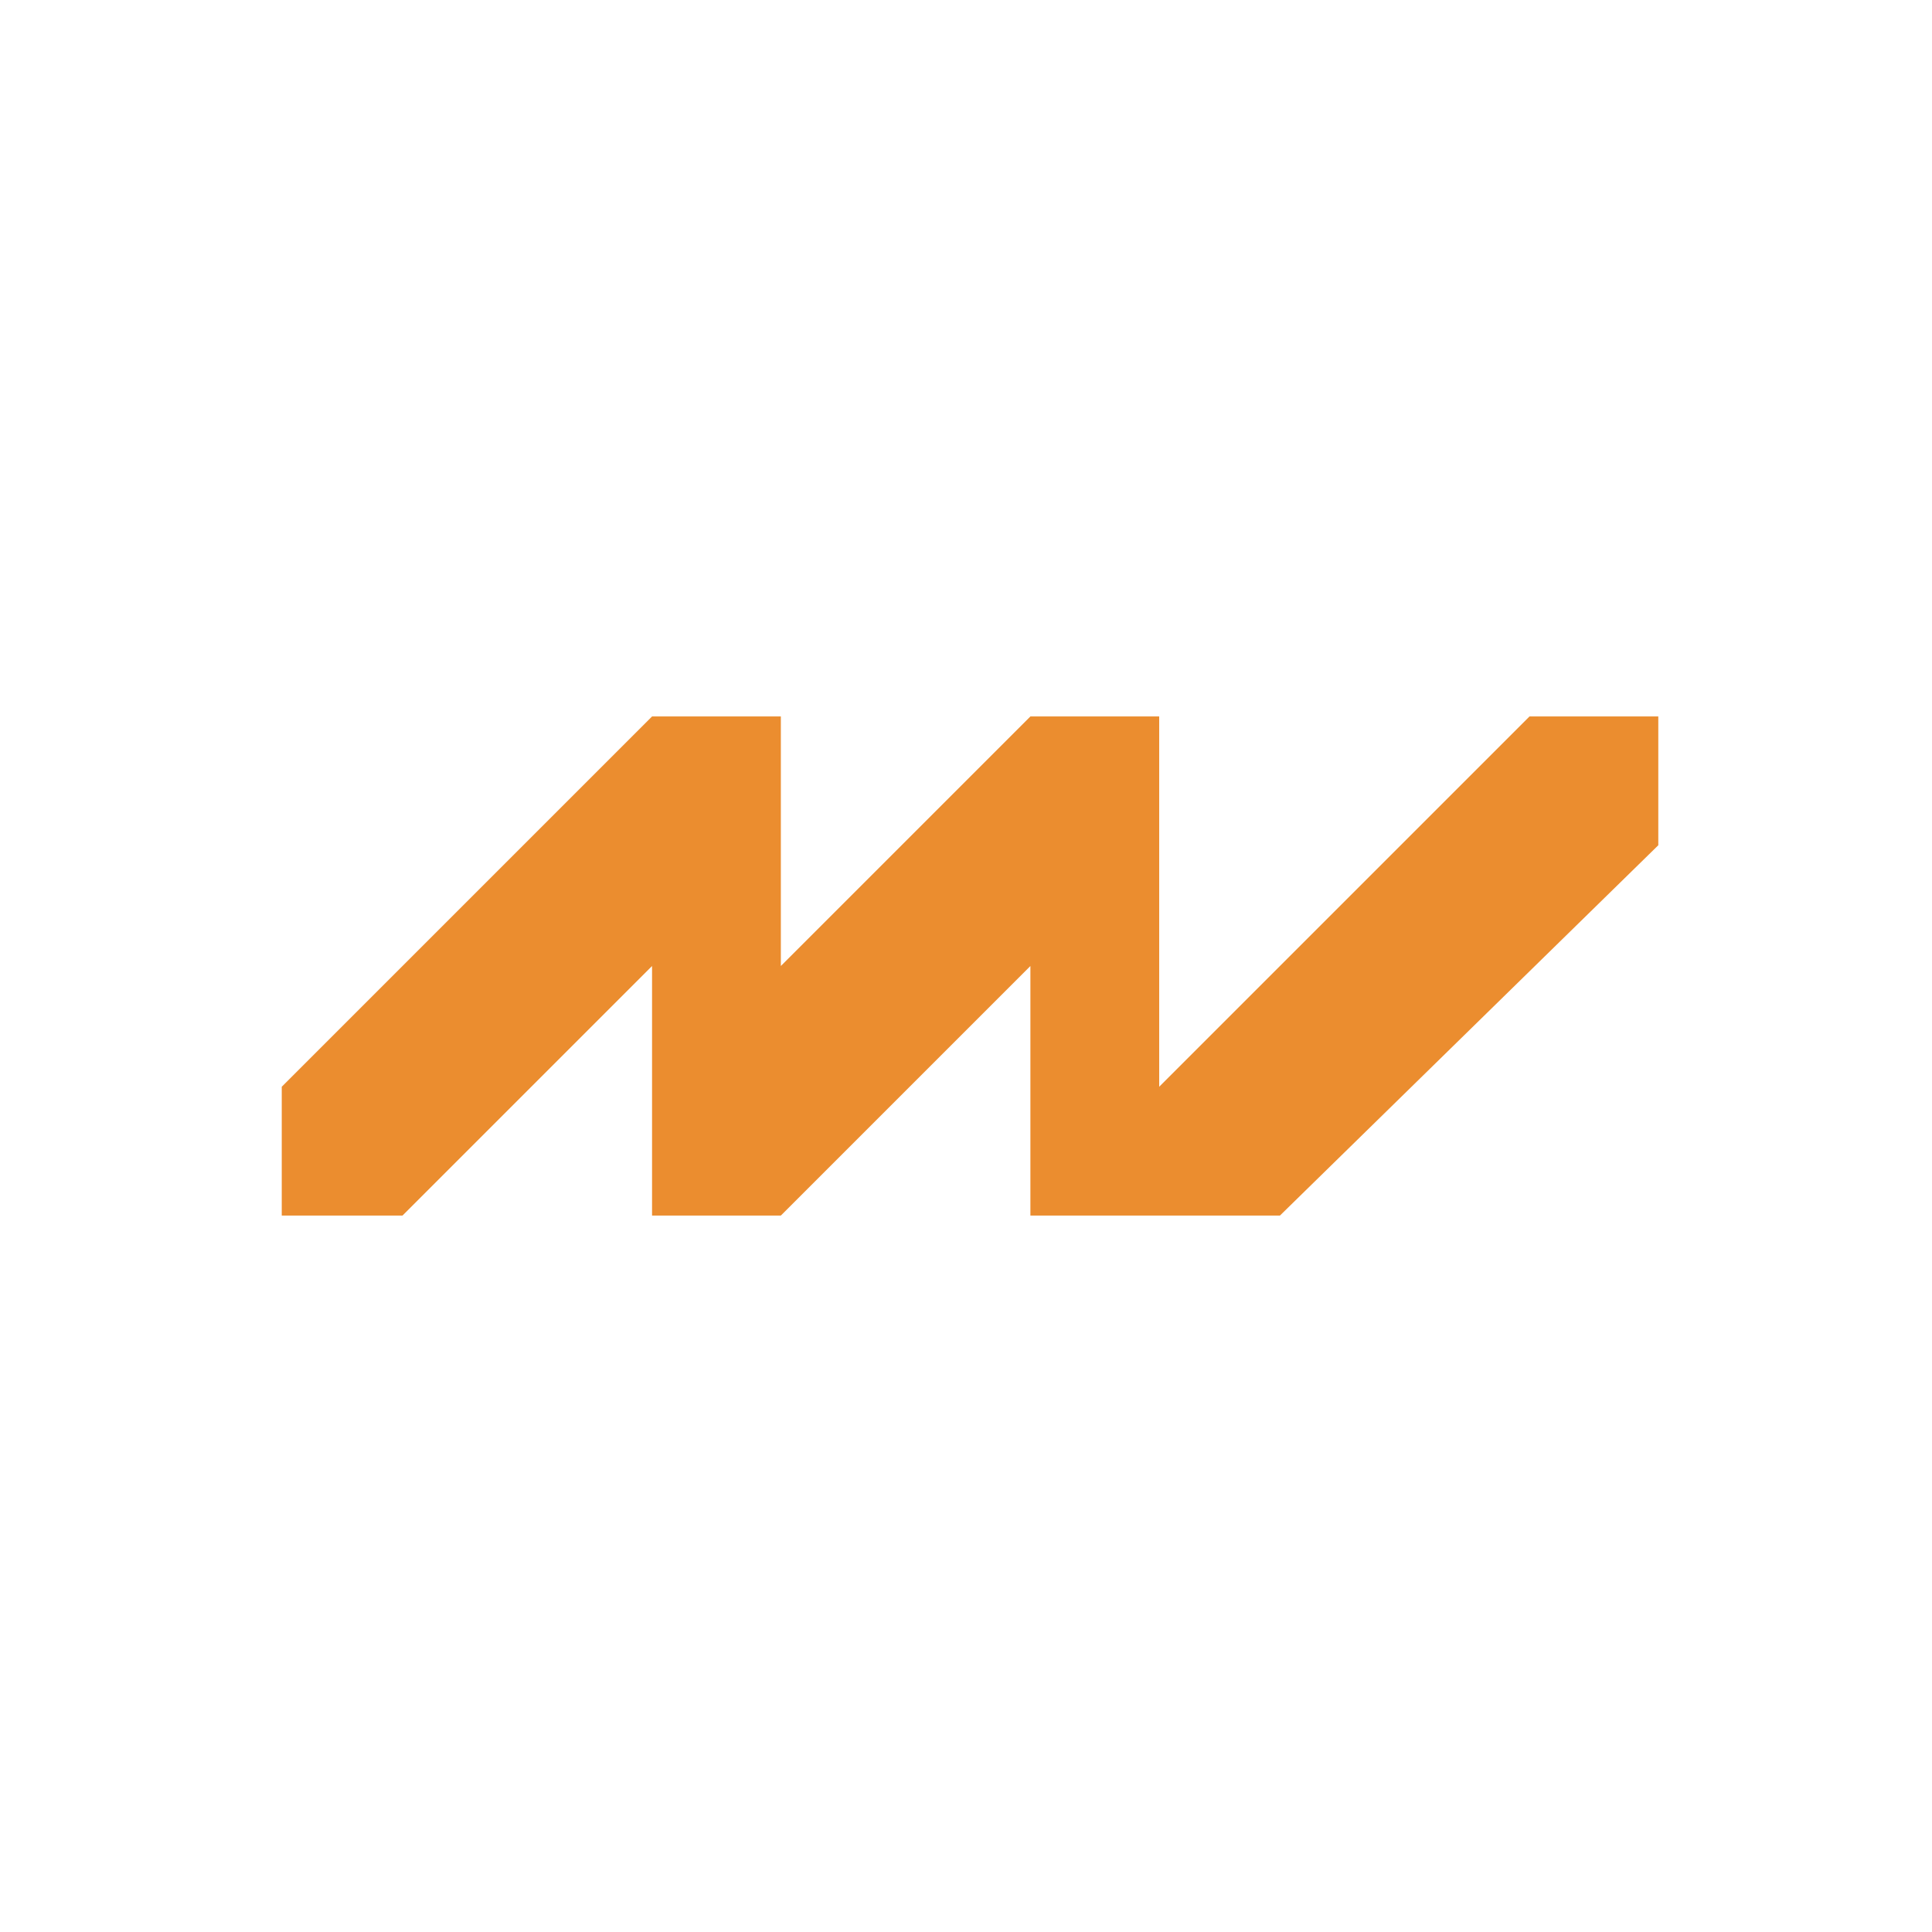 <?xml version="1.0" encoding="utf-8"?>
<!-- Generator: Adobe Illustrator 27.8.1, SVG Export Plug-In . SVG Version: 6.00 Build 0)  -->
<svg version="1.1" id="レイヤー_1" xmlns="http://www.w3.org/2000/svg" xmlns:xlink="http://www.w3.org/1999/xlink" x="0px"
	 y="0px" viewBox="0 0 24 24" style="enable-background:new 0 0 24 24;" xml:space="preserve">
<style type="text/css">
	.st0{fill:#EB8D2F;}
	.st1{fill:none;}
</style>
<path id="パス_7_00000062185693848538231860000005557297169834240180_" class="st0" d="M19,8.9l-4.6,4.6V8.9h-1.6L9.7,12V8.9H8.1
	l-4.6,4.6v1.6H5L8.1,12v3.1h1.6l3.1-3.1v3.1h3.1l4.7-4.6V8.9H19z"/>
<rect class="st1" width="24" height="24"/>
</svg>
